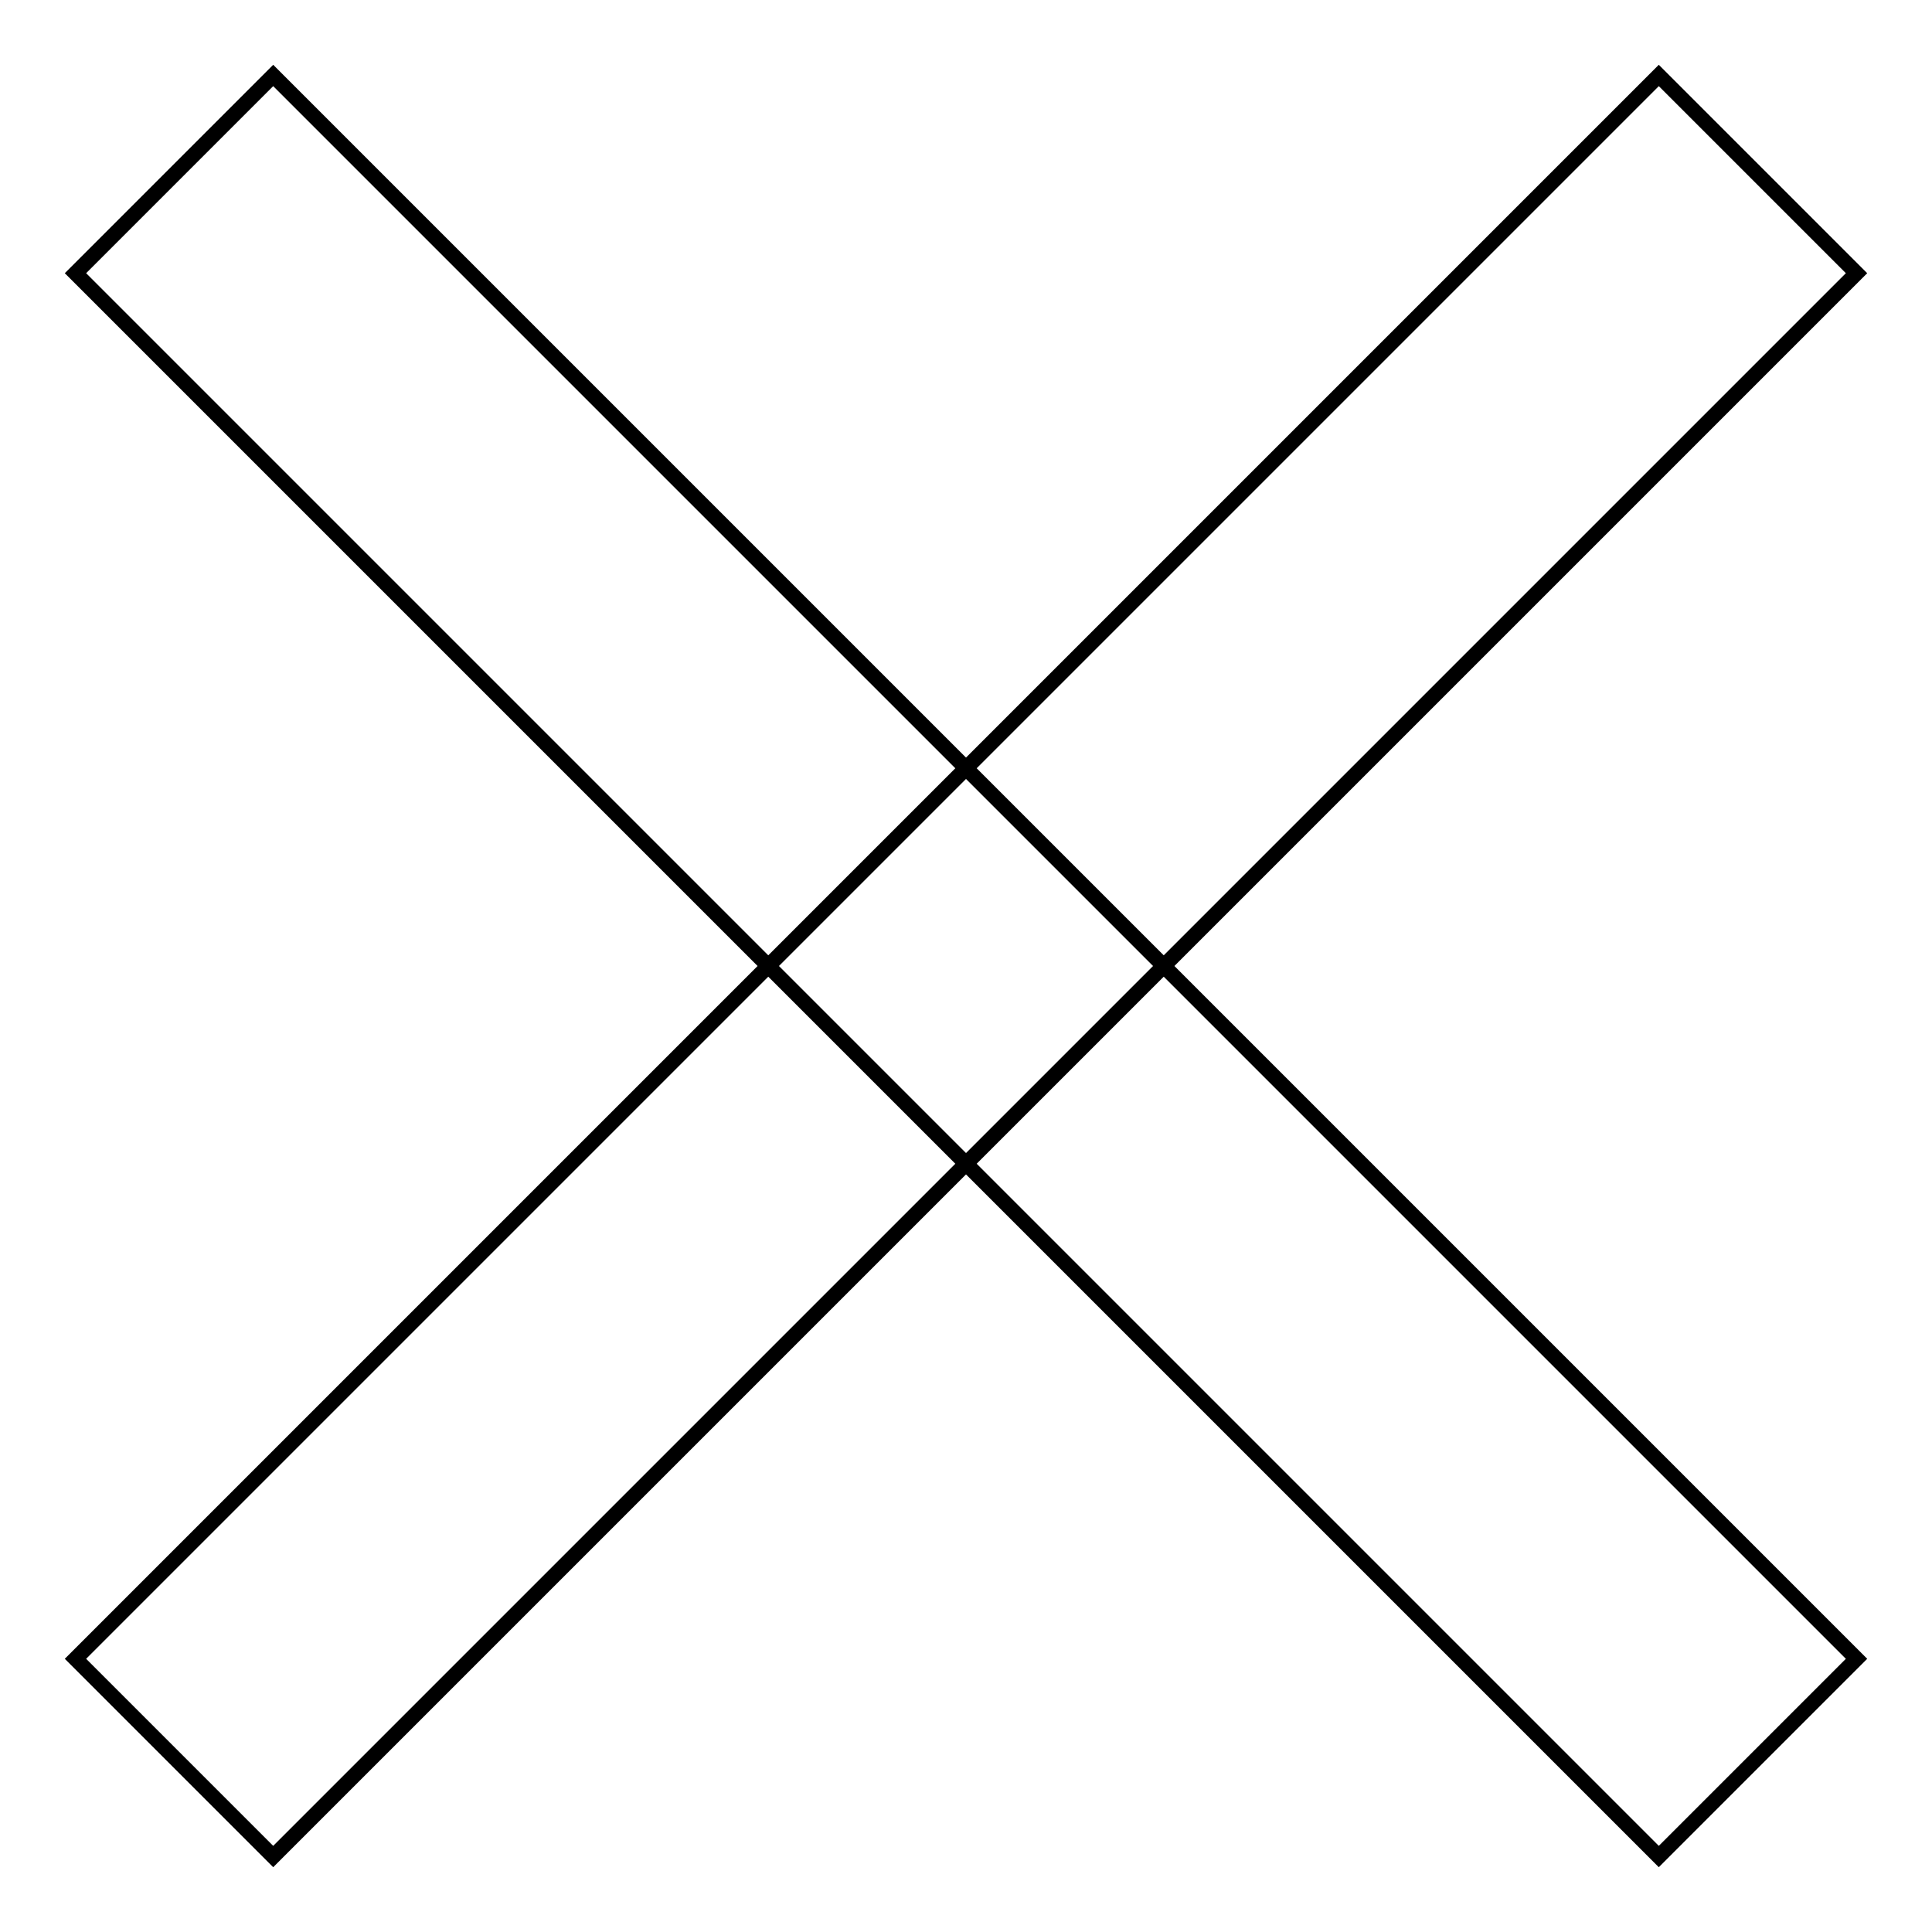<?xml version="1.0" encoding="utf-8"?>
<!-- Svg Vector Icons : http://www.onlinewebfonts.com/icon -->
<!DOCTYPE svg PUBLIC "-//W3C//DTD SVG 1.1//EN" "http://www.w3.org/Graphics/SVG/1.1/DTD/svg11.dtd">
<svg version="1.1" xmlns="http://www.w3.org/2000/svg" xmlns:xlink="http://www.w3.org/1999/xlink" x="0px" y="0px" viewBox="0 0 256 256" enable-background="new 0 0 256 256" xml:space="preserve">
<g><g><path stroke-width="2" fill-opacity="0" stroke="#000000"  d="M219.8,10L246,36.2L36.2,246L10,219.8L219.8,10L219.8,10z"/><path stroke-width="2" fill-opacity="0" stroke="#000000"  d="M36.2,10L246,219.8L219.8,246L10,36.2L36.2,10L36.2,10z"/></g></g>
</svg>